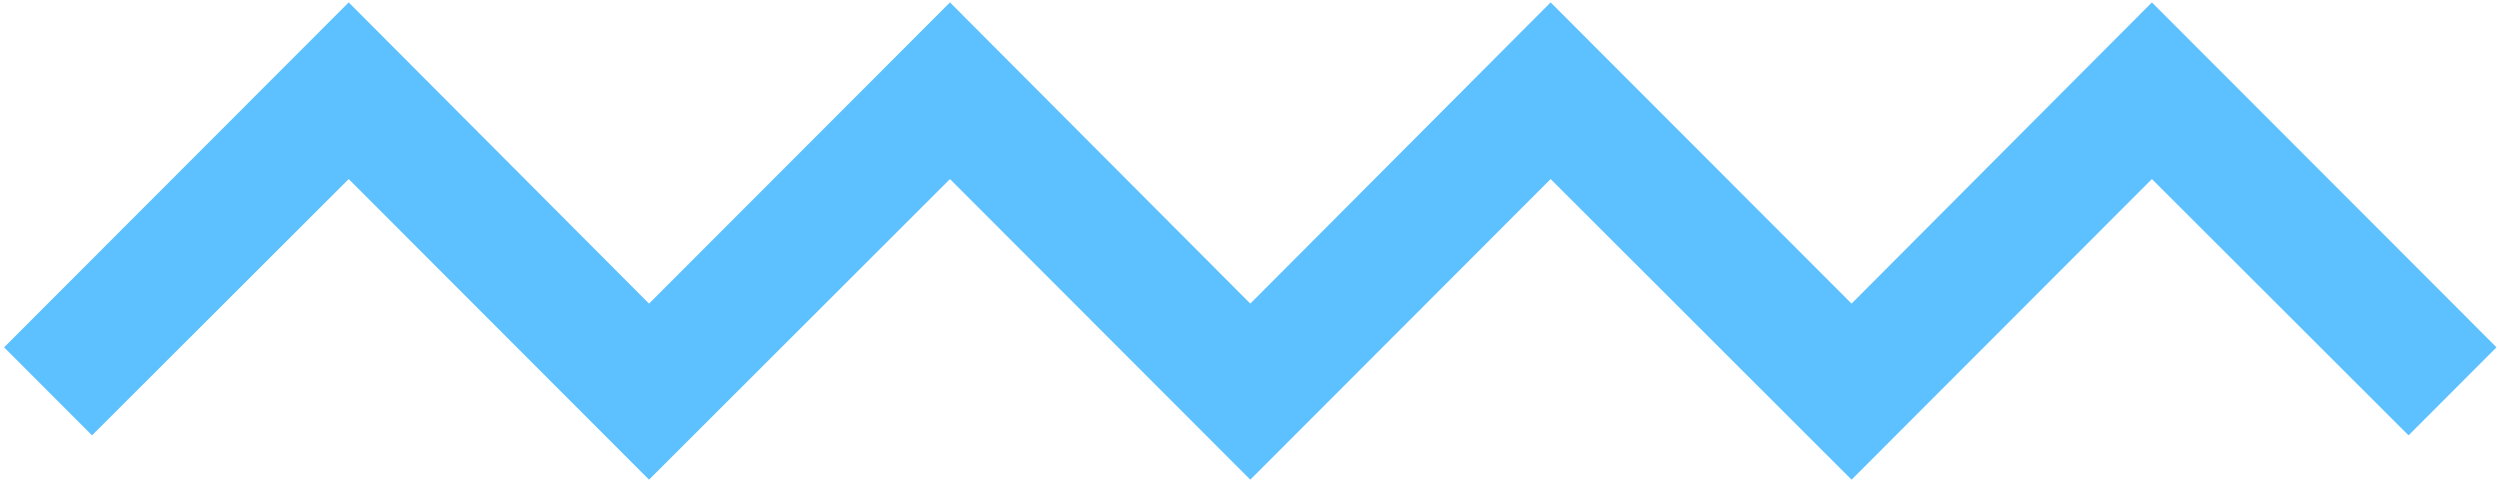 <svg xmlns="http://www.w3.org/2000/svg" width="390" height="75" viewBox="0 0 390 75" fill="none"><path d="M0.639 54.183L54.398 0.375L101.25 47.363L148.195 0.375L195.047 47.363L241.899 0.375L288.844 47.363L335.696 0.375L389.454 54.183L375.734 67.915L335.696 27.933L288.844 74.828L241.899 27.933L195.047 74.828L148.195 27.933L101.25 74.828L54.398 27.933L14.359 67.915L0.639 54.183Z" fill="#5DC1FF"></path></svg>